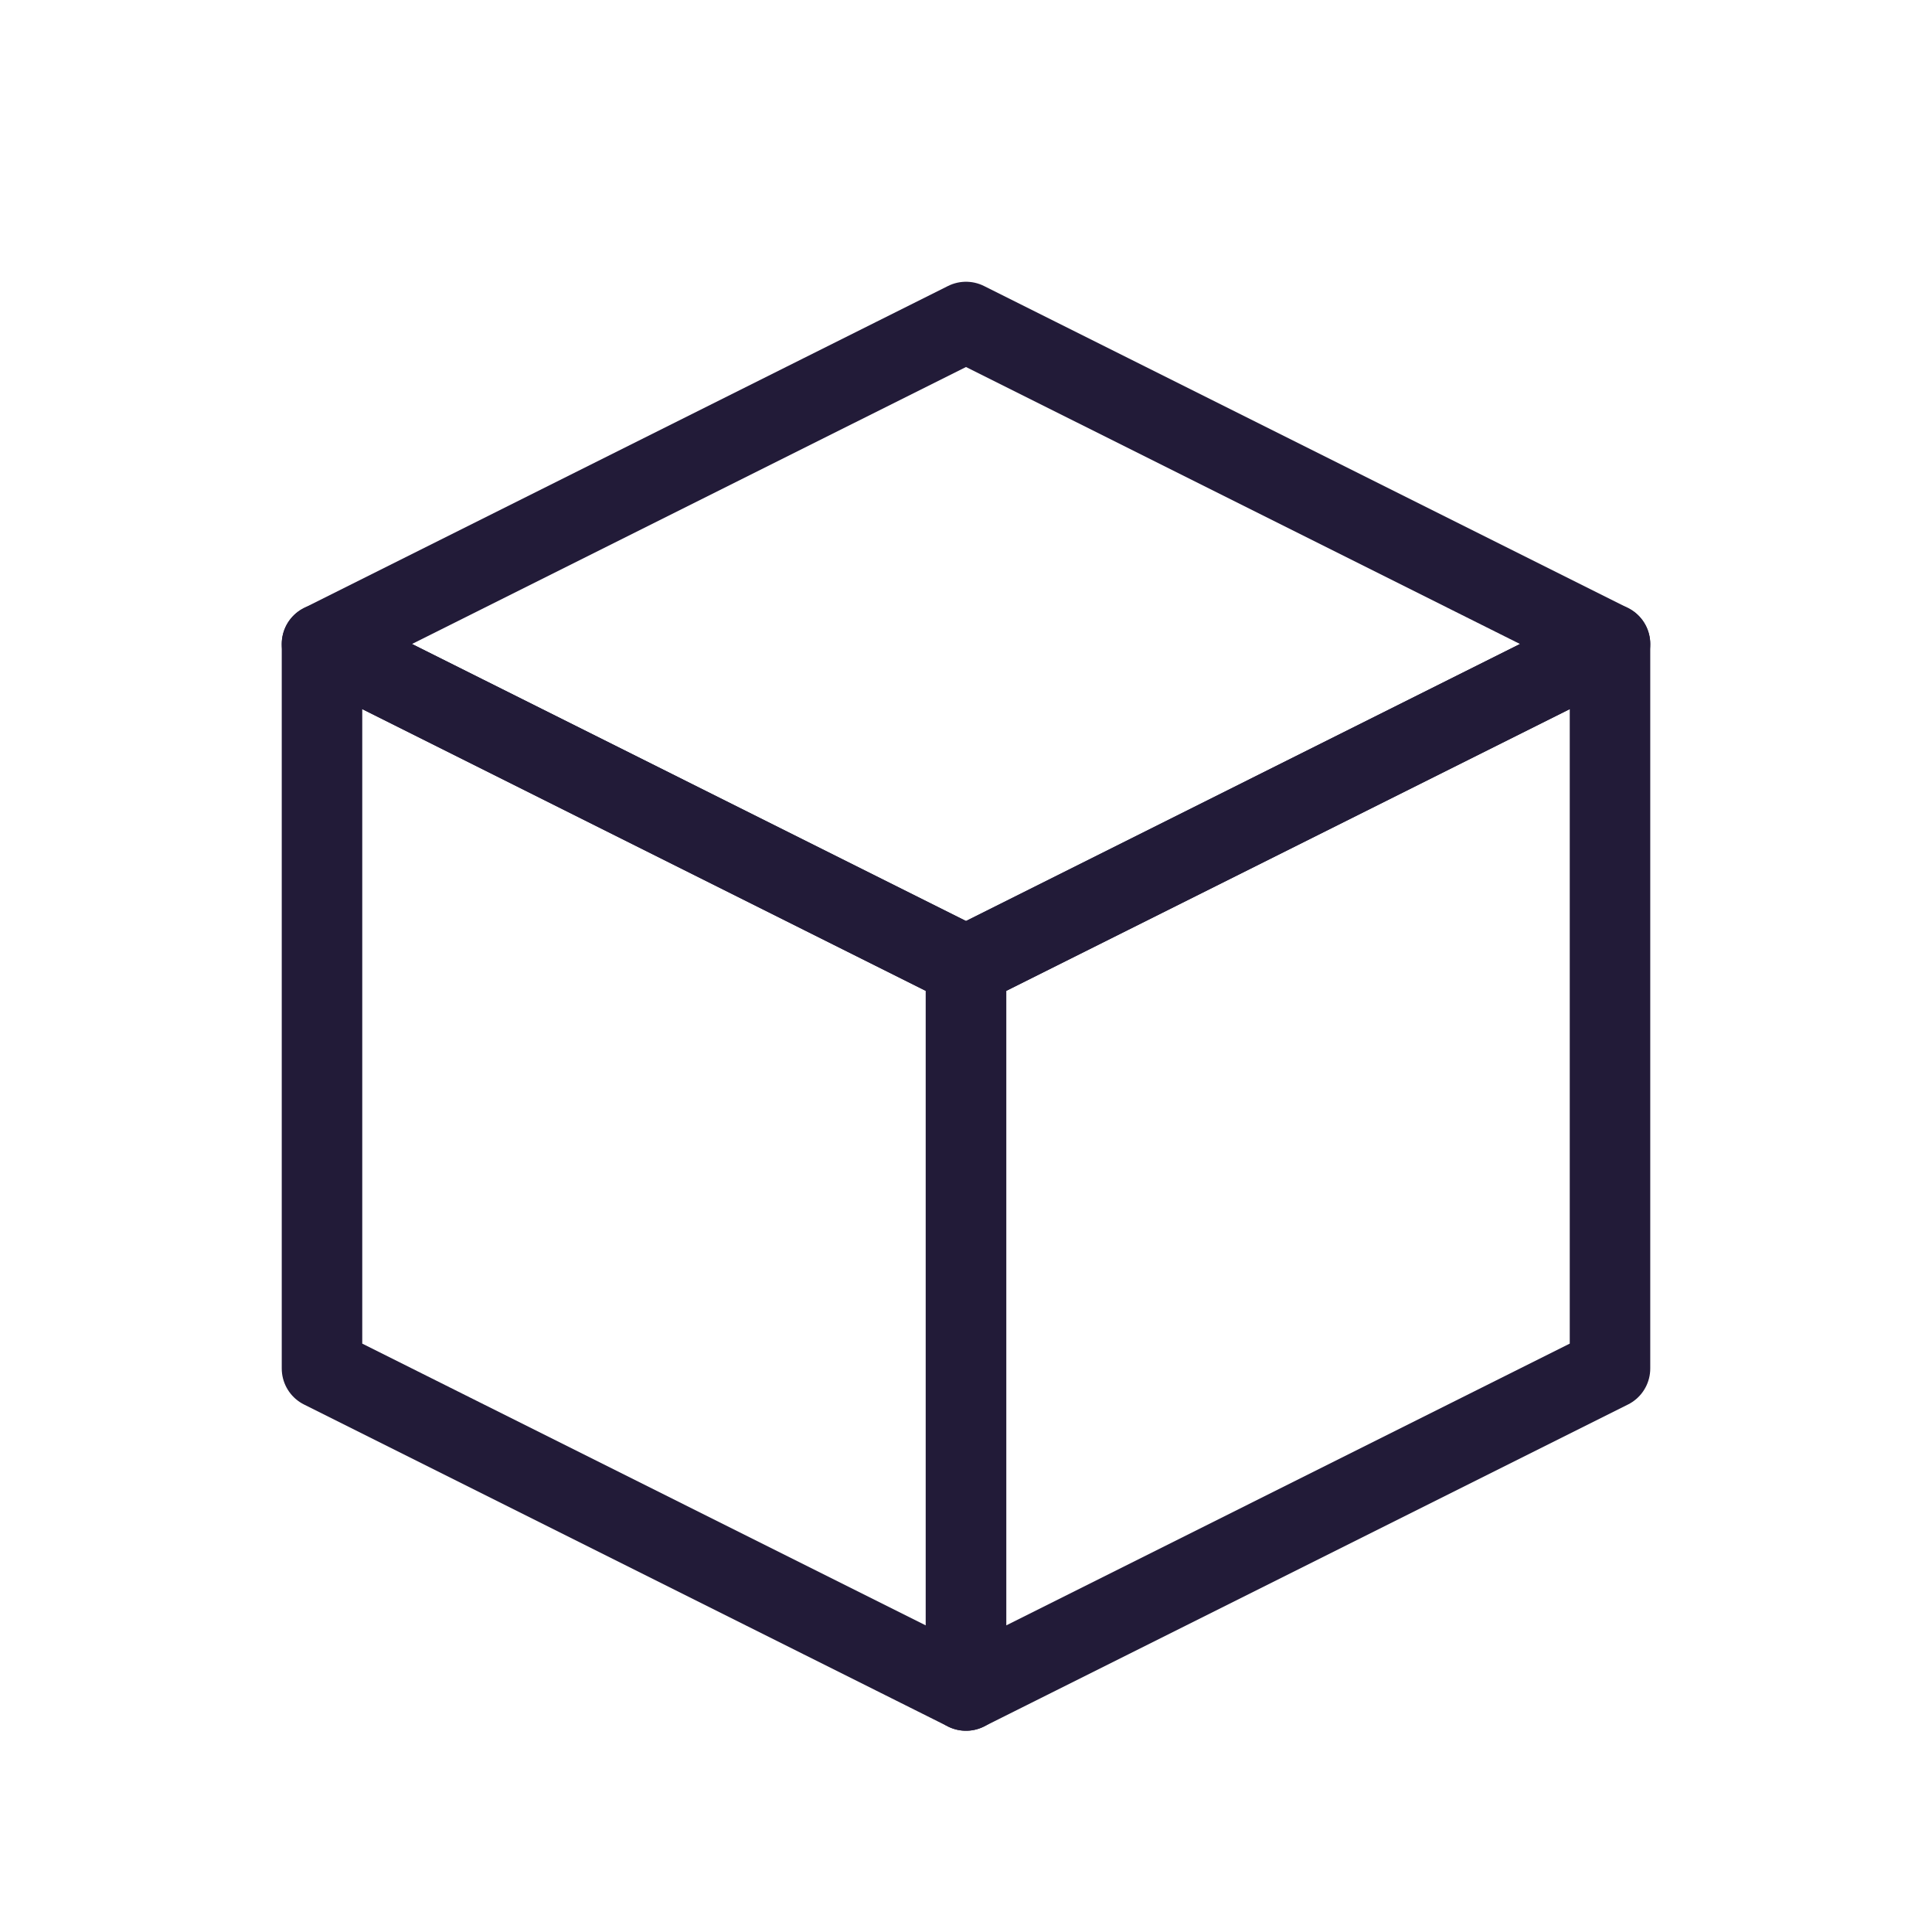 <svg width="24" height="24" viewBox="0 0 24 24" fill="none" xmlns="http://www.w3.org/2000/svg" data-reactroot="">
<path stroke-linejoin="round" stroke-linecap="round" stroke-width="1" stroke="#221b38" fill="none" d="M12 12L4 8V17L12 21V12Z"></path>
<path stroke-linejoin="round" stroke-linecap="round" stroke-width="1" stroke="#221b38" fill="none" d="M12 21L20 17V8L12 12V21Z"></path>
<path stroke-linejoin="round" stroke-linecap="round" stroke-width="1" stroke="#221b38" fill="none" d="M12 4L4 8L12 12L20 8L12 4Z"></path>
</svg>
